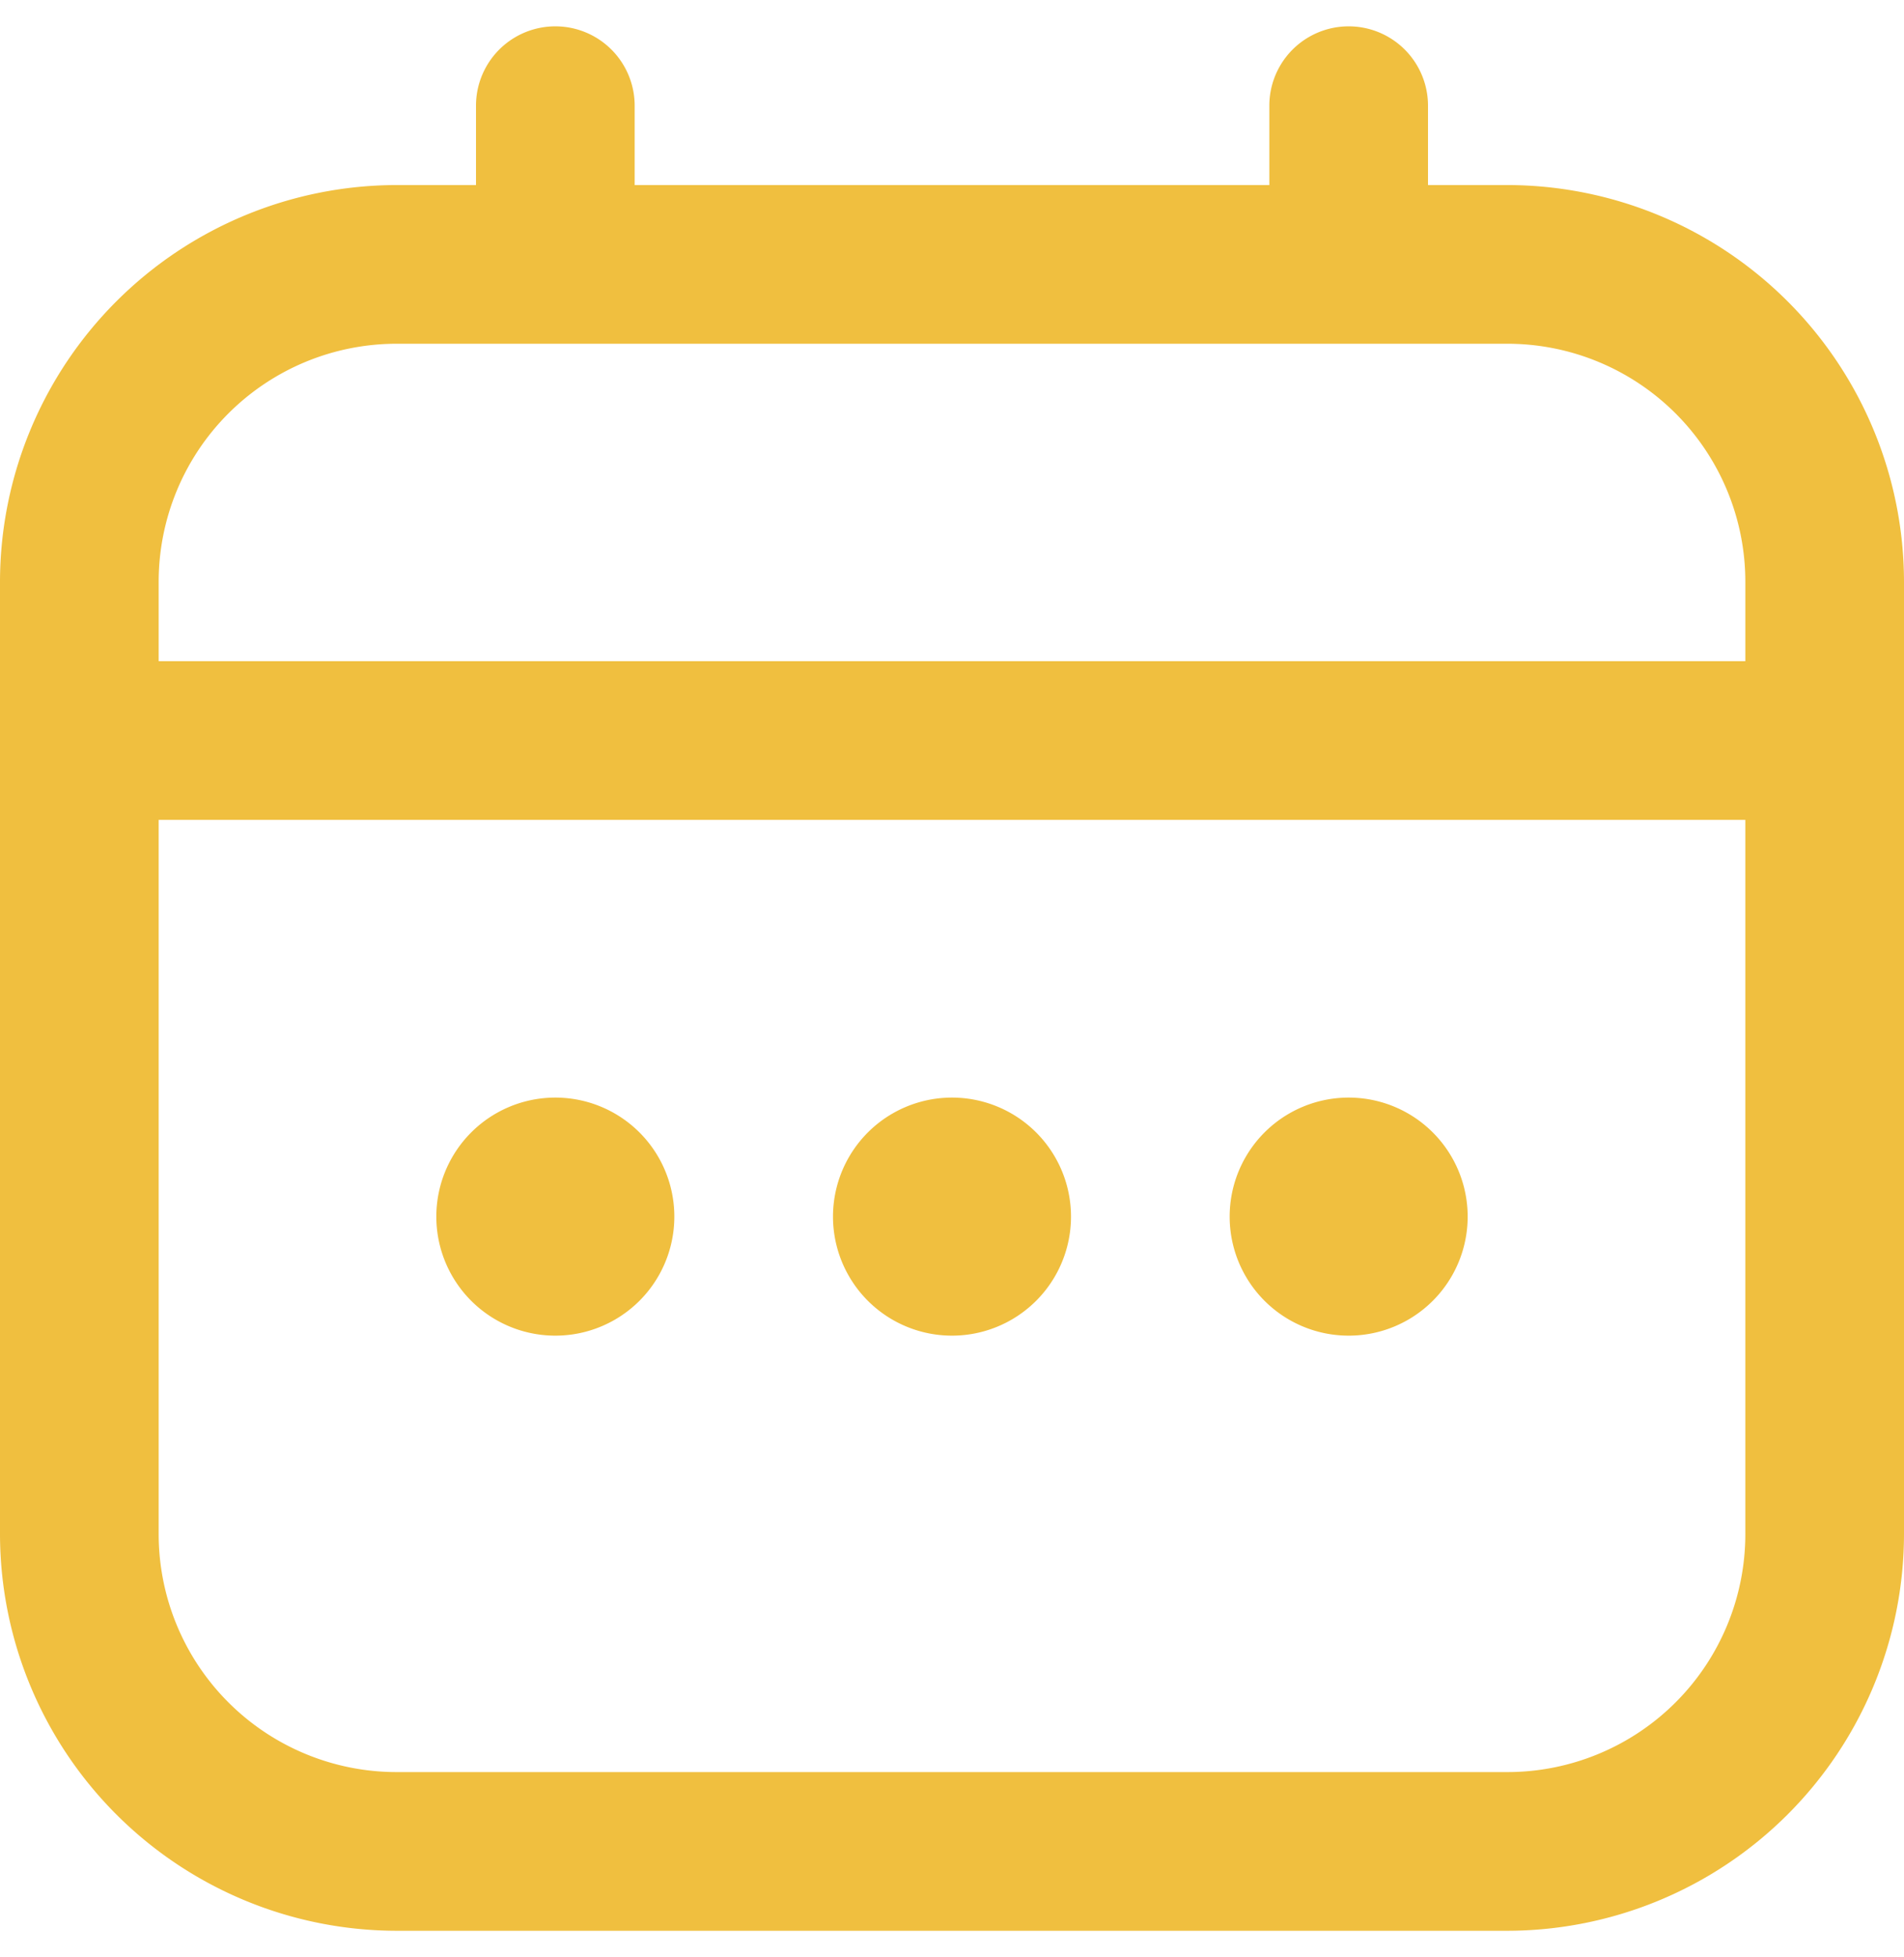 <svg xmlns="http://www.w3.org/2000/svg" width="36" height="37" fill="none"><g fill="#F0BF3F" clip-path="url(#a)"><path d="M28.5 3.498H27v-1.5a1.5 1.5 0 1 0-3 0v1.5H12v-1.5a1.5 1.5 0 1 0-3 0v1.5H7.5a7.509 7.509 0 0 0-7.5 7.5v18a7.509 7.509 0 0 0 7.5 7.5h21a7.51 7.51 0 0 0 7.5-7.5v-18a7.51 7.51 0 0 0-7.5-7.5ZM3 10.998a4.5 4.5 0 0 1 4.5-4.5h21a4.5 4.5 0 0 1 4.5 4.5v1.5H3v-1.5Zm25.5 22.5h-21a4.5 4.5 0 0 1-4.5-4.5v-13.5h30v13.5a4.5 4.5 0 0 1-4.5 4.5Z"/><path d="M18 25.248a2.25 2.25 0 1 0 0-4.5 2.25 2.25 0 0 0 0 4.5ZM10.5 25.248a2.25 2.25 0 1 0 0-4.5 2.25 2.25 0 0 0 0 4.5ZM25.5 25.248a2.25 2.25 0 1 0 0-4.5 2.25 2.25 0 0 0 0 4.5Z"/></g><defs><clipPath id="a"><path fill="#fff" d="M0 .498h36v36H0z"/></clipPath></defs></svg>